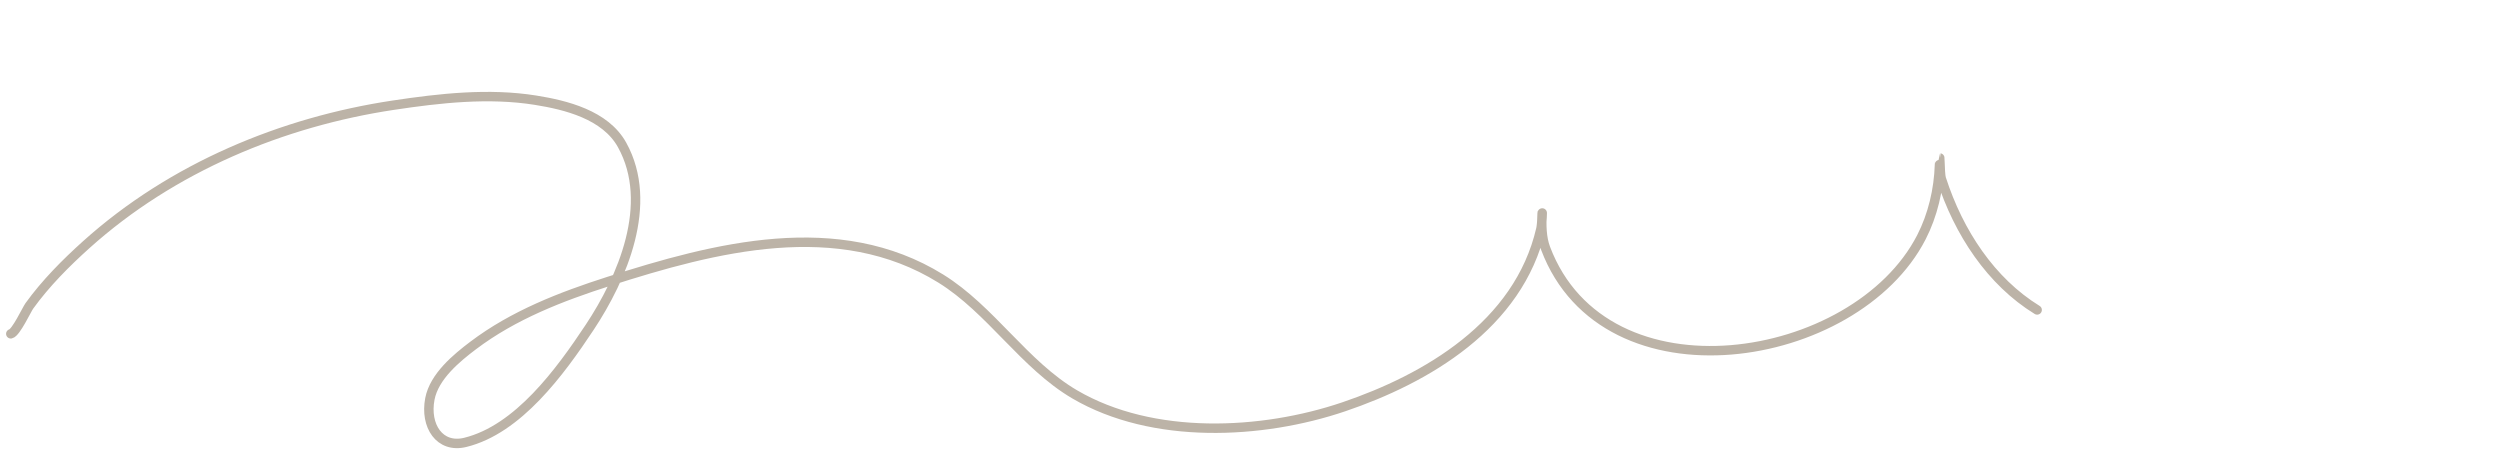 <?xml version="1.0" encoding="UTF-8"?> <svg xmlns="http://www.w3.org/2000/svg" width="192" height="36" viewBox="0 0 192 36" fill="none"> <g clip-path="url(#clip0_241_4)"> <path d="M0.829 25.637C1.228 25.549 2.057 23.766 2.252 23.495C3.497 21.766 5.059 20.198 6.618 18.796C13.239 12.843 21.72 9.356 30.203 8.079C33.783 7.54 37.531 7.119 41.134 7.696C43.421 8.063 46.489 8.799 47.779 11.135C50.278 15.656 47.775 21.387 45.289 25.135C43.016 28.562 39.791 32.98 35.731 33.975C33.76 34.459 32.62 32.7 33.014 30.638C33.344 28.904 35.083 27.483 36.329 26.54C39.441 24.186 43.112 22.776 46.732 21.614C54.902 18.993 64.372 16.517 72.245 21.39C76.103 23.778 78.647 28.012 82.545 30.292C88.529 33.791 96.895 33.382 103.2 31.243C109.525 29.097 116.636 24.987 118.34 17.585C118.429 17.198 118.463 15.995 118.435 16.393C118.376 17.263 118.393 18.256 118.701 19.072C123.263 31.145 142.504 28.077 147.566 18.215C148.436 16.52 148.894 14.57 148.953 12.641C148.997 11.169 148.959 13.31 149.091 13.722C150.428 17.874 152.913 21.625 156.453 23.803" stroke="#BCB3A7" stroke-width="0.725" stroke-linecap="round"></path> </g> <defs> <clipPath id="clip0_241_4"> <rect width="191.024" height="34.072" fill="white" transform="translate(0 1.212) rotate(-0.363)"></rect> </clipPath> </defs> </svg> 